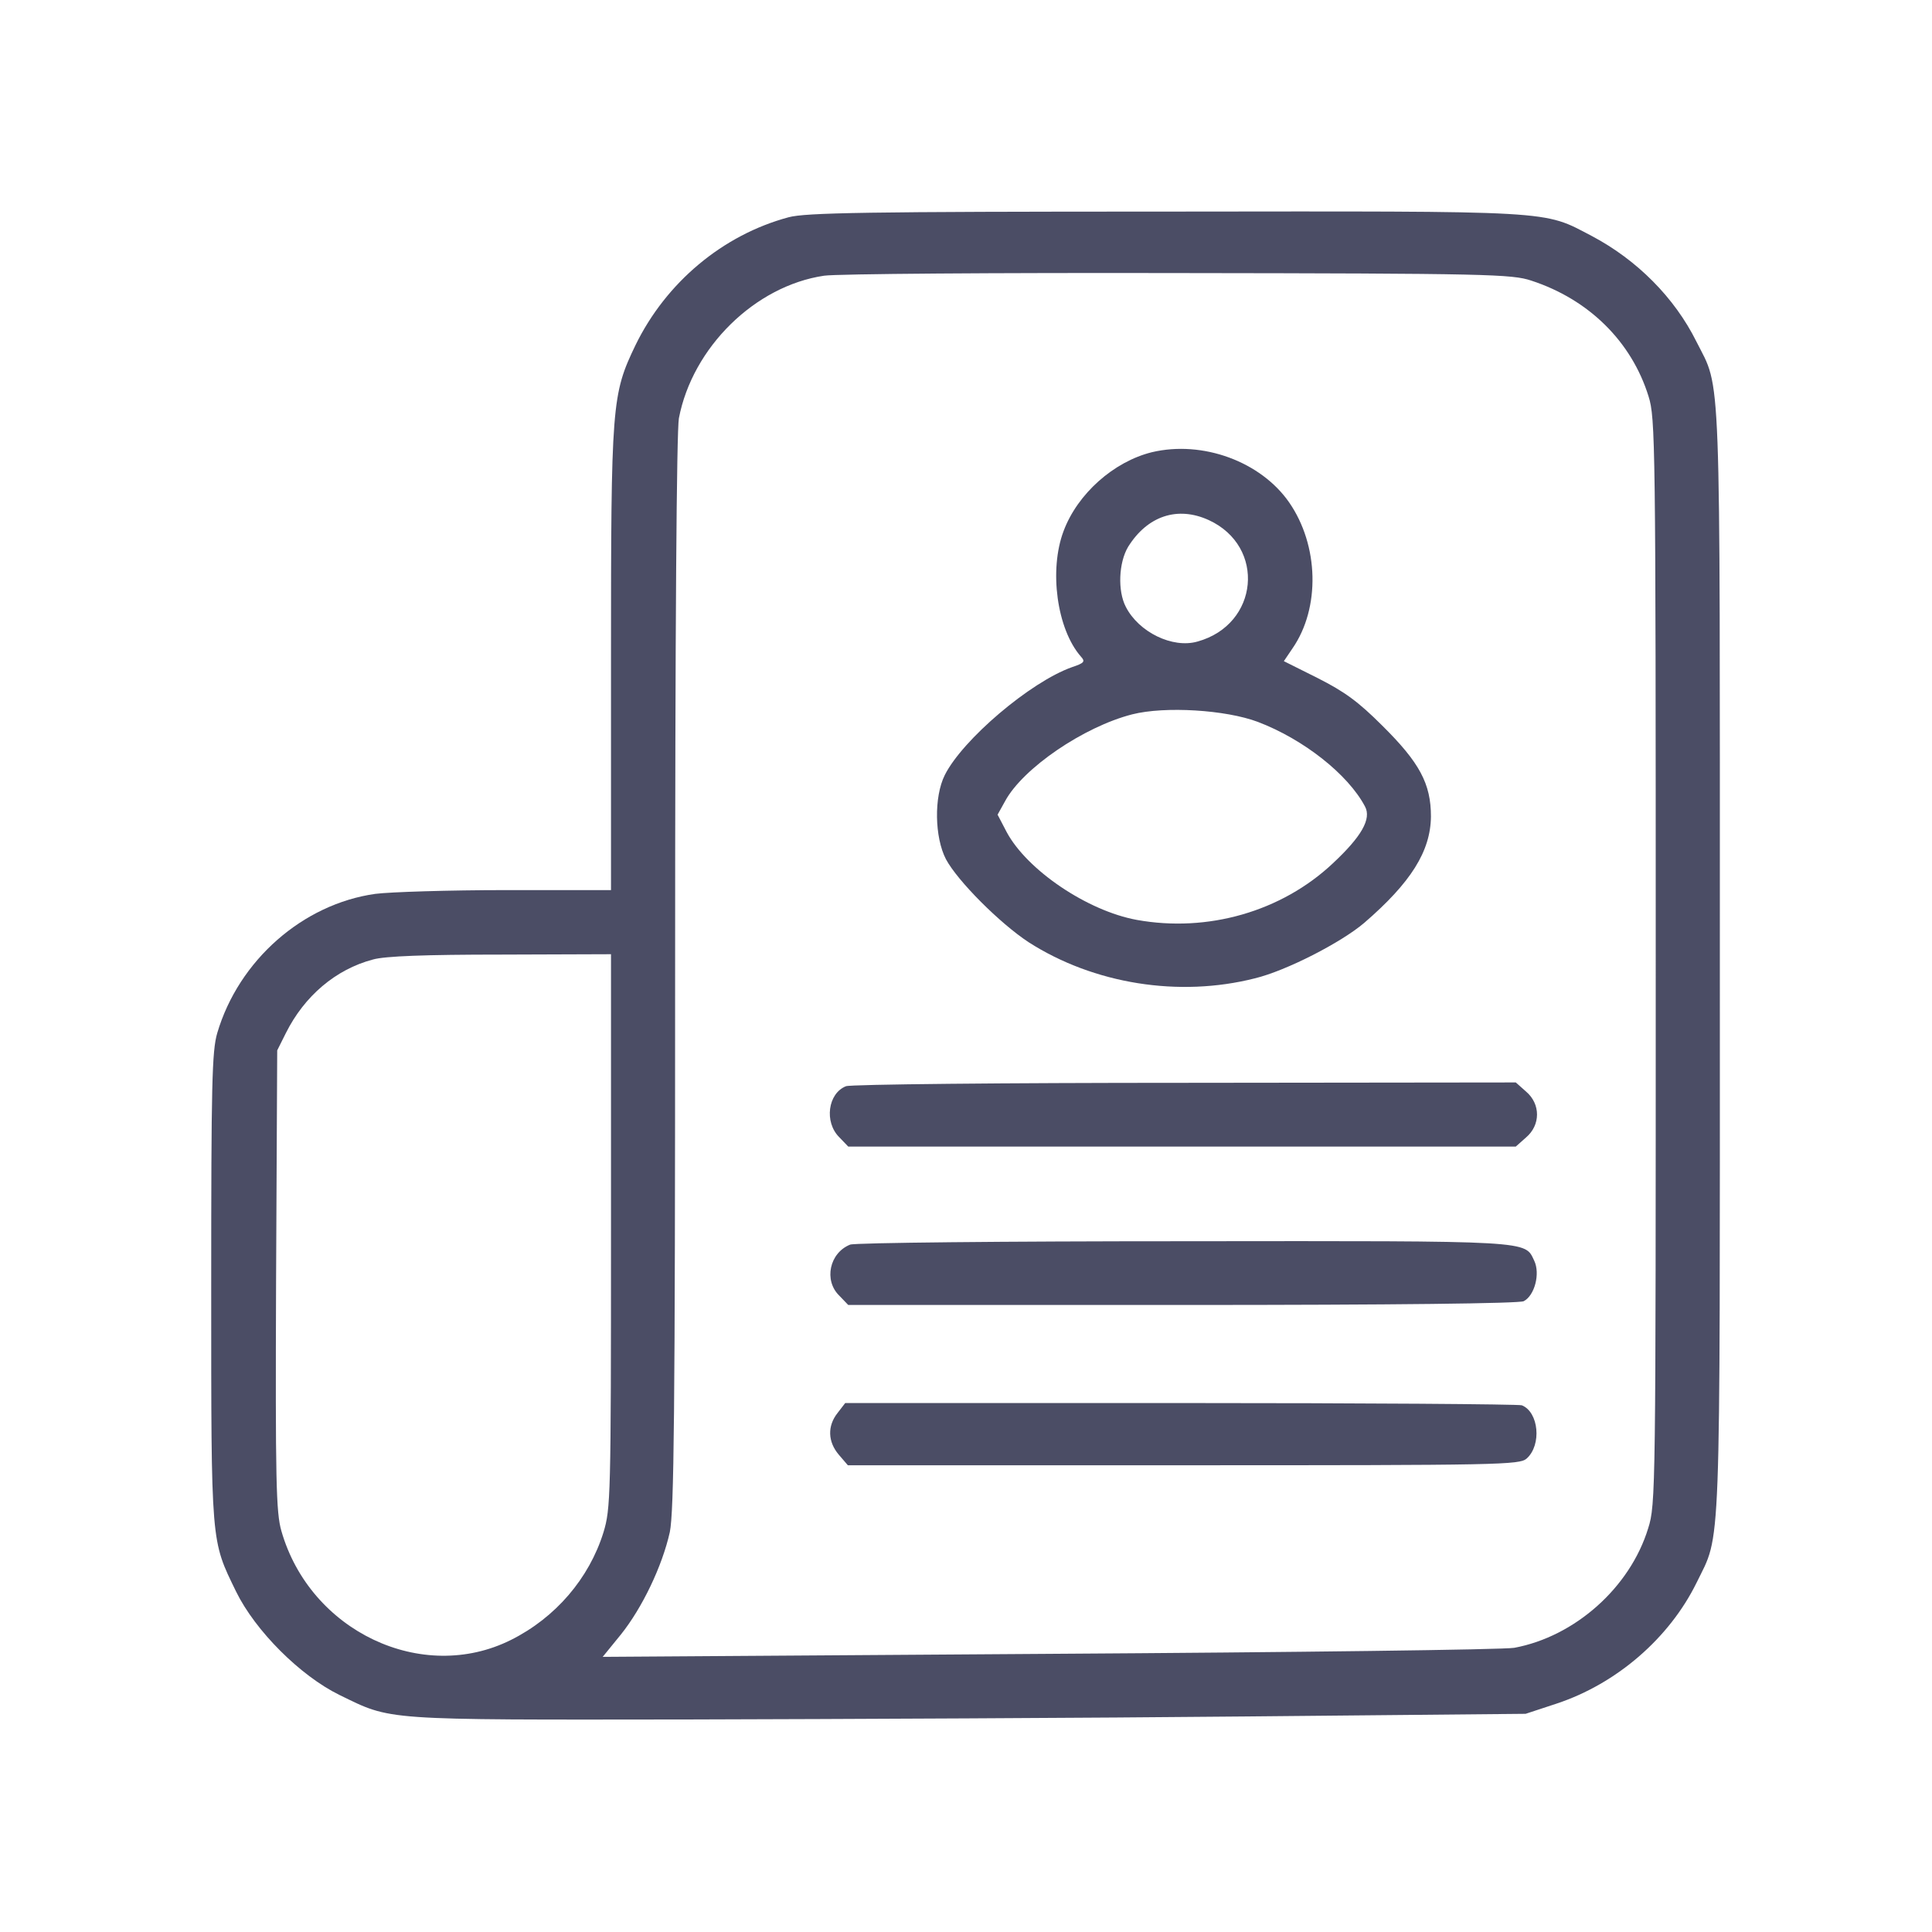 <svg width="683" height="683" viewBox="0 0 683 683" fill="none" xmlns="http://www.w3.org/2000/svg">
<path d="M278.8 76.8C255.467 83.067 235.467 99.867 224.667 122C216.267 139.467 216 142.667 216 233.333V314.667H179.067C158.667 314.667 137.867 315.333 132.667 316C107.067 319.6 84.4 339.467 76.8 365.2C74.933 371.6 74.667 382.933 74.667 455.2C74.667 546.8 74.533 544.267 83.467 562.667C90.267 576.533 106.133 592.4 120 599.2C138.667 608.267 134.133 608 243.333 607.867C297.6 607.733 386.4 607.333 440.667 606.8L539.333 605.867L550.267 602.267C571.6 595.2 590.133 579.067 599.733 559.6C608.533 541.467 608 554.8 608 340C608 125.2 608.533 138.267 599.733 120.8C592 105.2 578.667 91.867 562.8 83.467C545.2 74.267 551.333 74.667 411.867 74.8C306 74.8 284.8 75.2 278.8 76.8ZM541.333 99.2C561.733 105.867 576.8 120.8 582.8 140.133C585.2 147.867 585.333 155.6 585.333 340C585.333 527.2 585.333 531.867 582.667 540.267C576.267 561.2 556.8 578.533 535.333 582.533C531.6 583.2 457.6 584.133 370.8 584.667L213.067 585.733L219.467 577.867C227.067 568.4 234.133 553.6 236.8 541.6C238.267 534.133 238.667 501.333 238.667 343.867C238.667 221.067 239.2 152.533 240 147.867C244.8 122.8 266.933 101.067 291.333 97.467C295.733 96.8 352.133 96.4 416.667 96.533C526.133 96.667 534.533 96.933 541.333 99.2ZM216 435.2C216 529.467 215.867 533.333 213.333 541.733C208.267 558 196.4 571.867 180.667 579.733C149.2 595.467 109.6 576.667 99.467 541.2C97.6 534.667 97.333 523.733 97.6 452.533L98 371.333L101.067 365.2C107.6 352.133 118.667 342.667 131.867 339.2C136 338 150.533 337.467 177.067 337.467L216 337.333V435.2Z" fill="#4B4D65"/>
<path d="M407.2 159.867C393.733 163.2 380.933 174.533 376 187.733C370.8 201.467 373.6 222.4 382.133 232.133C383.733 233.867 383.333 234.4 378.933 235.867C364.267 241.067 340.267 261.467 334 274C330.133 281.733 330.4 296 334.4 303.733C338.533 311.467 353.467 326.4 363.6 333.067C386.667 347.867 416.8 352.667 443.6 345.867C454.667 343.2 474.133 333.2 482.267 326.267C498.8 312 505.733 300.933 505.867 288.667C505.867 277.067 501.867 269.6 488.667 256.533C480.133 248 475.333 244.533 465.867 239.733L453.867 233.733L456.933 229.2C466.8 214.933 466.267 192.8 455.733 177.6C445.733 163.2 425.2 155.6 407.2 159.867ZM427.333 183.867C447.6 193.2 445.067 220.8 423.333 226.8C414.533 229.333 402.533 223.467 398 214.533C395.067 208.933 395.467 198.933 398.8 193.333C405.6 182.4 416.267 178.8 427.333 183.867ZM444.667 255.2C460.8 261.333 476.533 273.733 482.533 285.067C484.933 289.467 481.333 295.733 471.2 305.2C453.067 322.267 426.933 329.733 401.867 325.2C384.4 322 363.067 307.6 355.867 294.133L352.667 288L355.333 283.2C361.6 271.6 383.067 256.933 400.267 252.533C411.867 249.6 433.333 250.933 444.667 255.2Z" fill="#4B4D65"/>
<path d="M299.067 384C292.667 386.533 291.333 396.667 296.667 402L299.867 405.333H417.867H535.867L539.467 402.133C544.667 397.733 544.667 390.267 539.467 385.867L535.867 382.667L418.933 382.8C354.667 382.8 300.667 383.333 299.067 384Z" fill="#4B4D65"/>
<path d="M300.533 440C293.2 442.933 291.2 452.667 296.667 458L299.867 461.333H418C493.6 461.333 537.067 460.8 538.667 460C542.533 458 544.533 450.267 542.4 445.733C538.933 438.533 542.933 438.667 418.667 438.8C355.2 438.8 302 439.333 300.533 440Z" fill="#4B4D65"/>
<path d="M296.133 499.467C292.4 504.133 292.667 509.733 296.533 514.267L299.733 518H418.4C530.8 518 537.2 517.867 539.733 515.6C545.067 510.8 544 499.2 538 496.8C536.8 496.4 482.533 496 417.333 496H298.8L296.133 499.467Z" fill="#4B4D65"/>
</svg>
